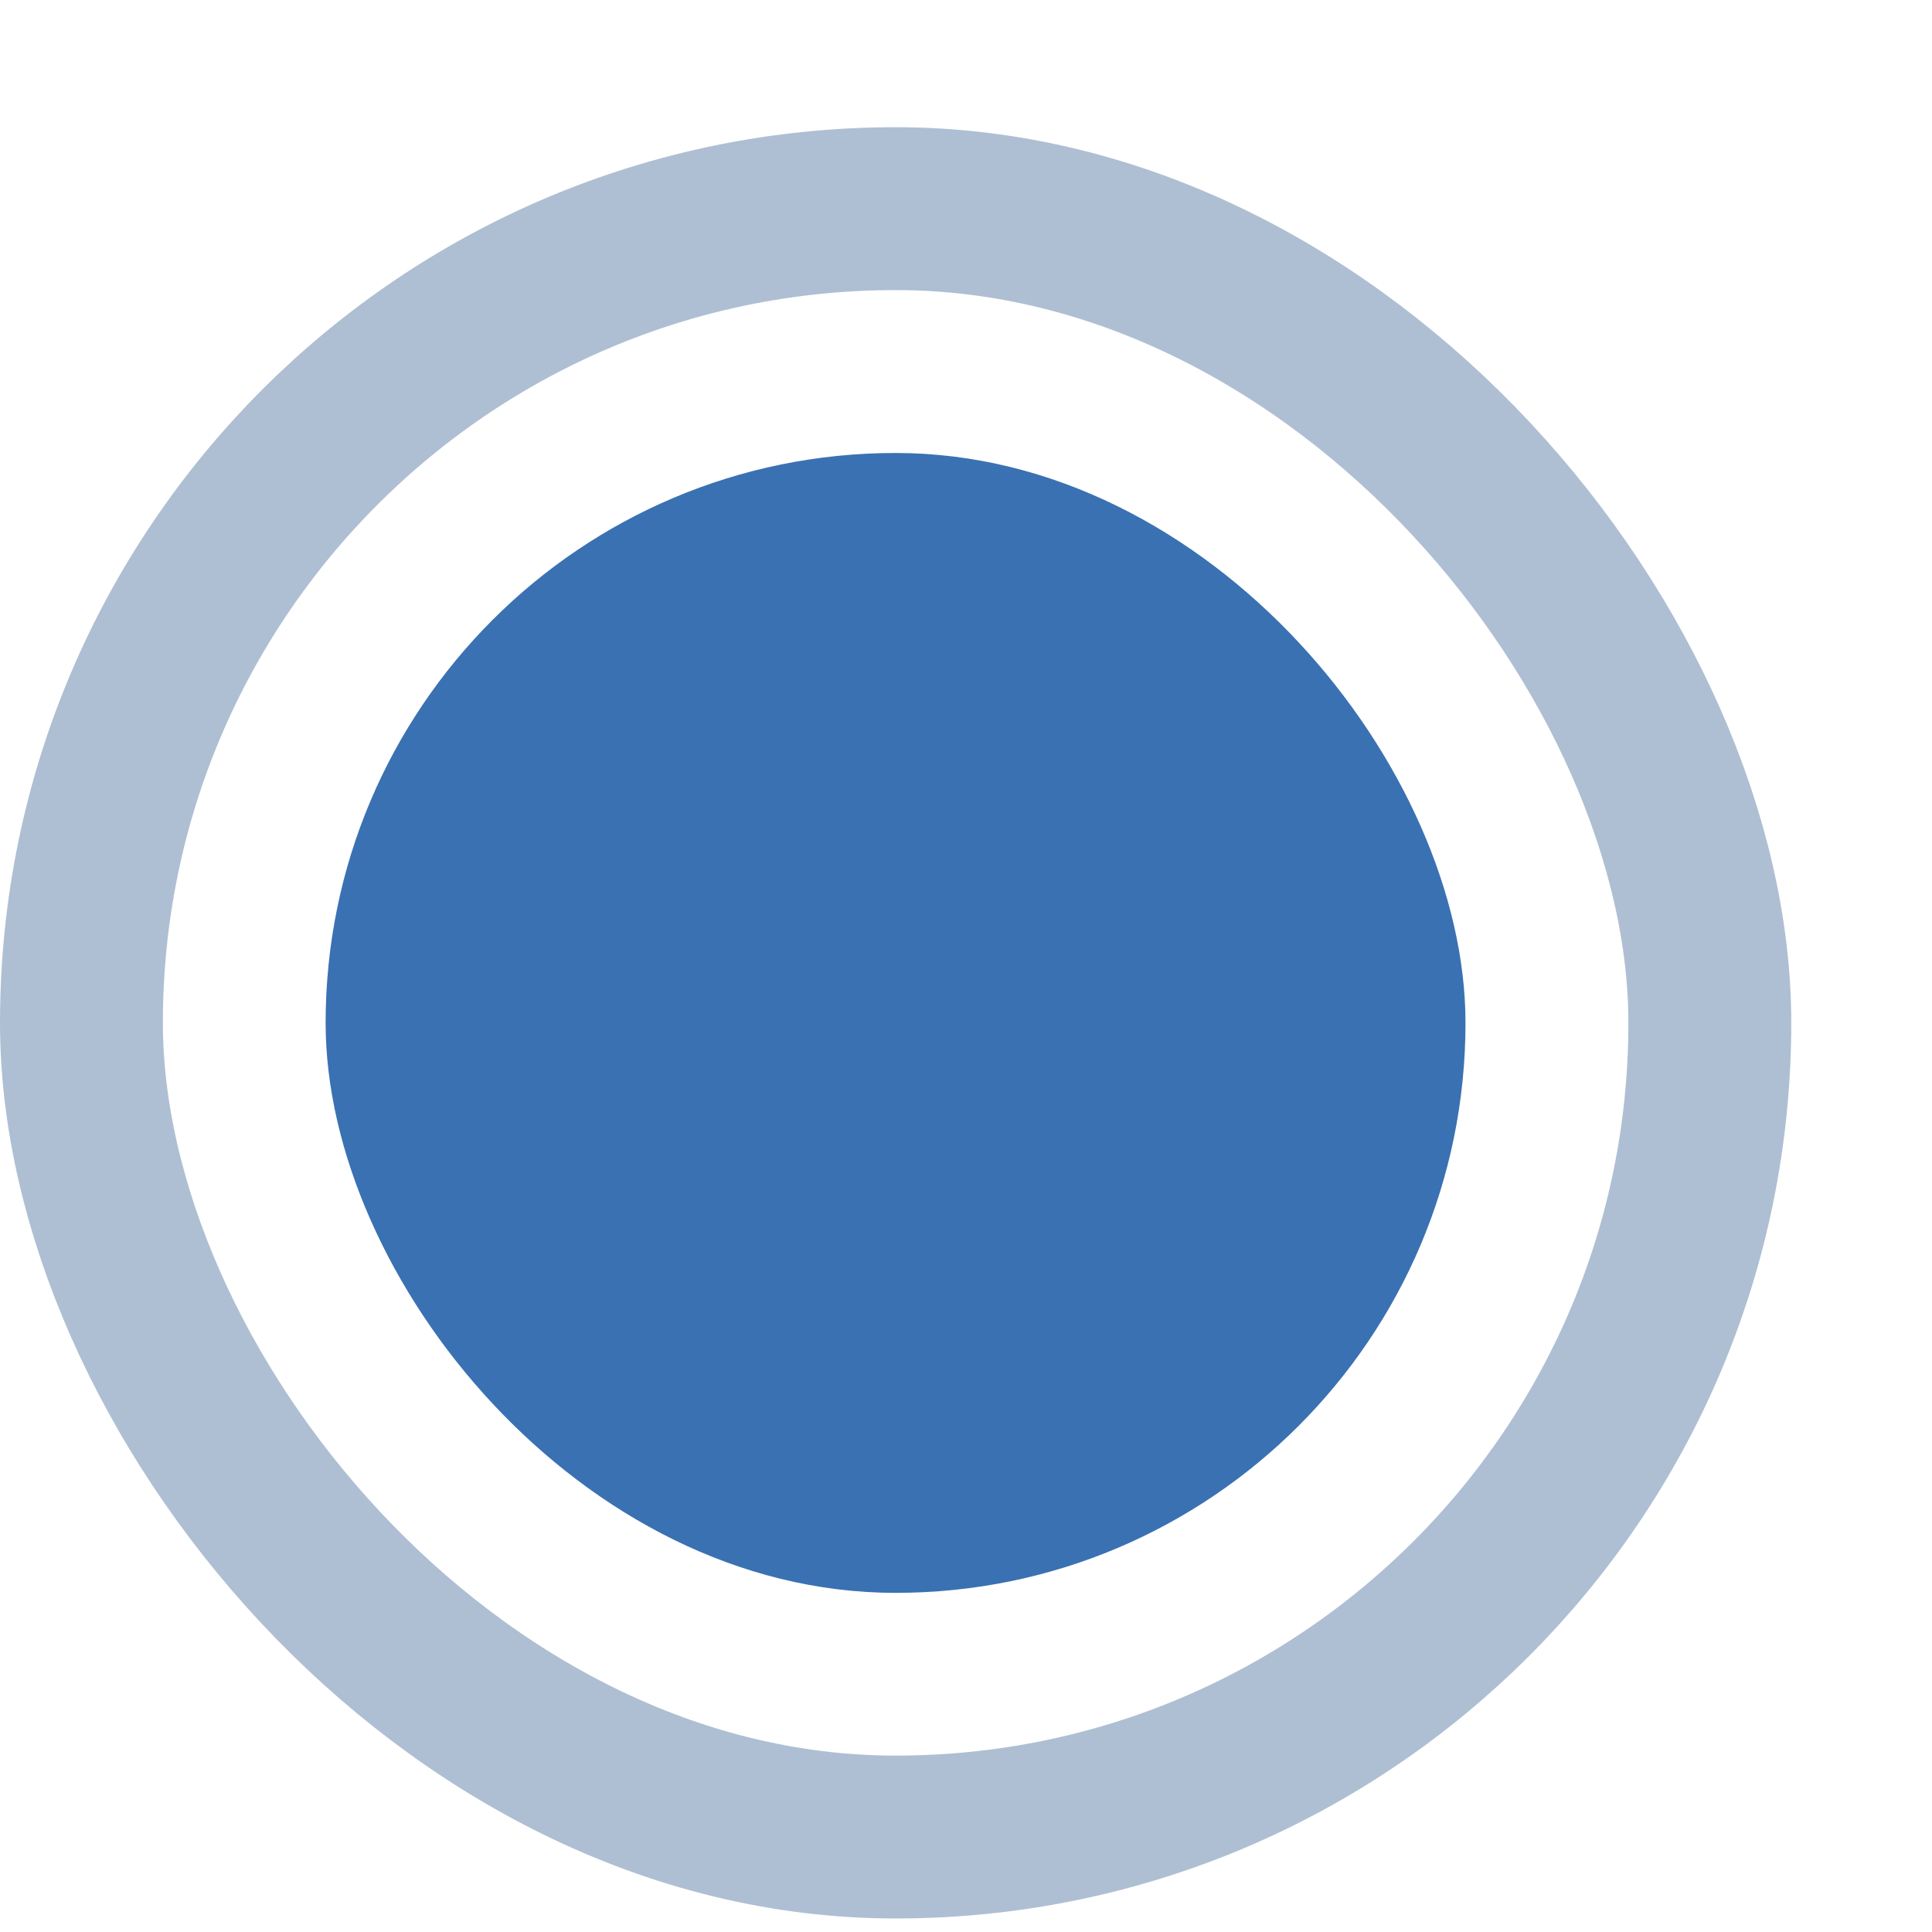 <?xml version="1.0" encoding="UTF-8"?> <svg xmlns="http://www.w3.org/2000/svg" width="13" height="13" viewBox="0 0 13 13" fill="none"> <rect x="0.548" y="1.404" width="10.957" height="10.957" rx="5.478" stroke="#AEBFD3" stroke-width="1.096"></rect> <rect x="2.191" y="3.048" width="7.67" height="7.67" rx="3.835" fill="#3A71B2"></rect> </svg> 